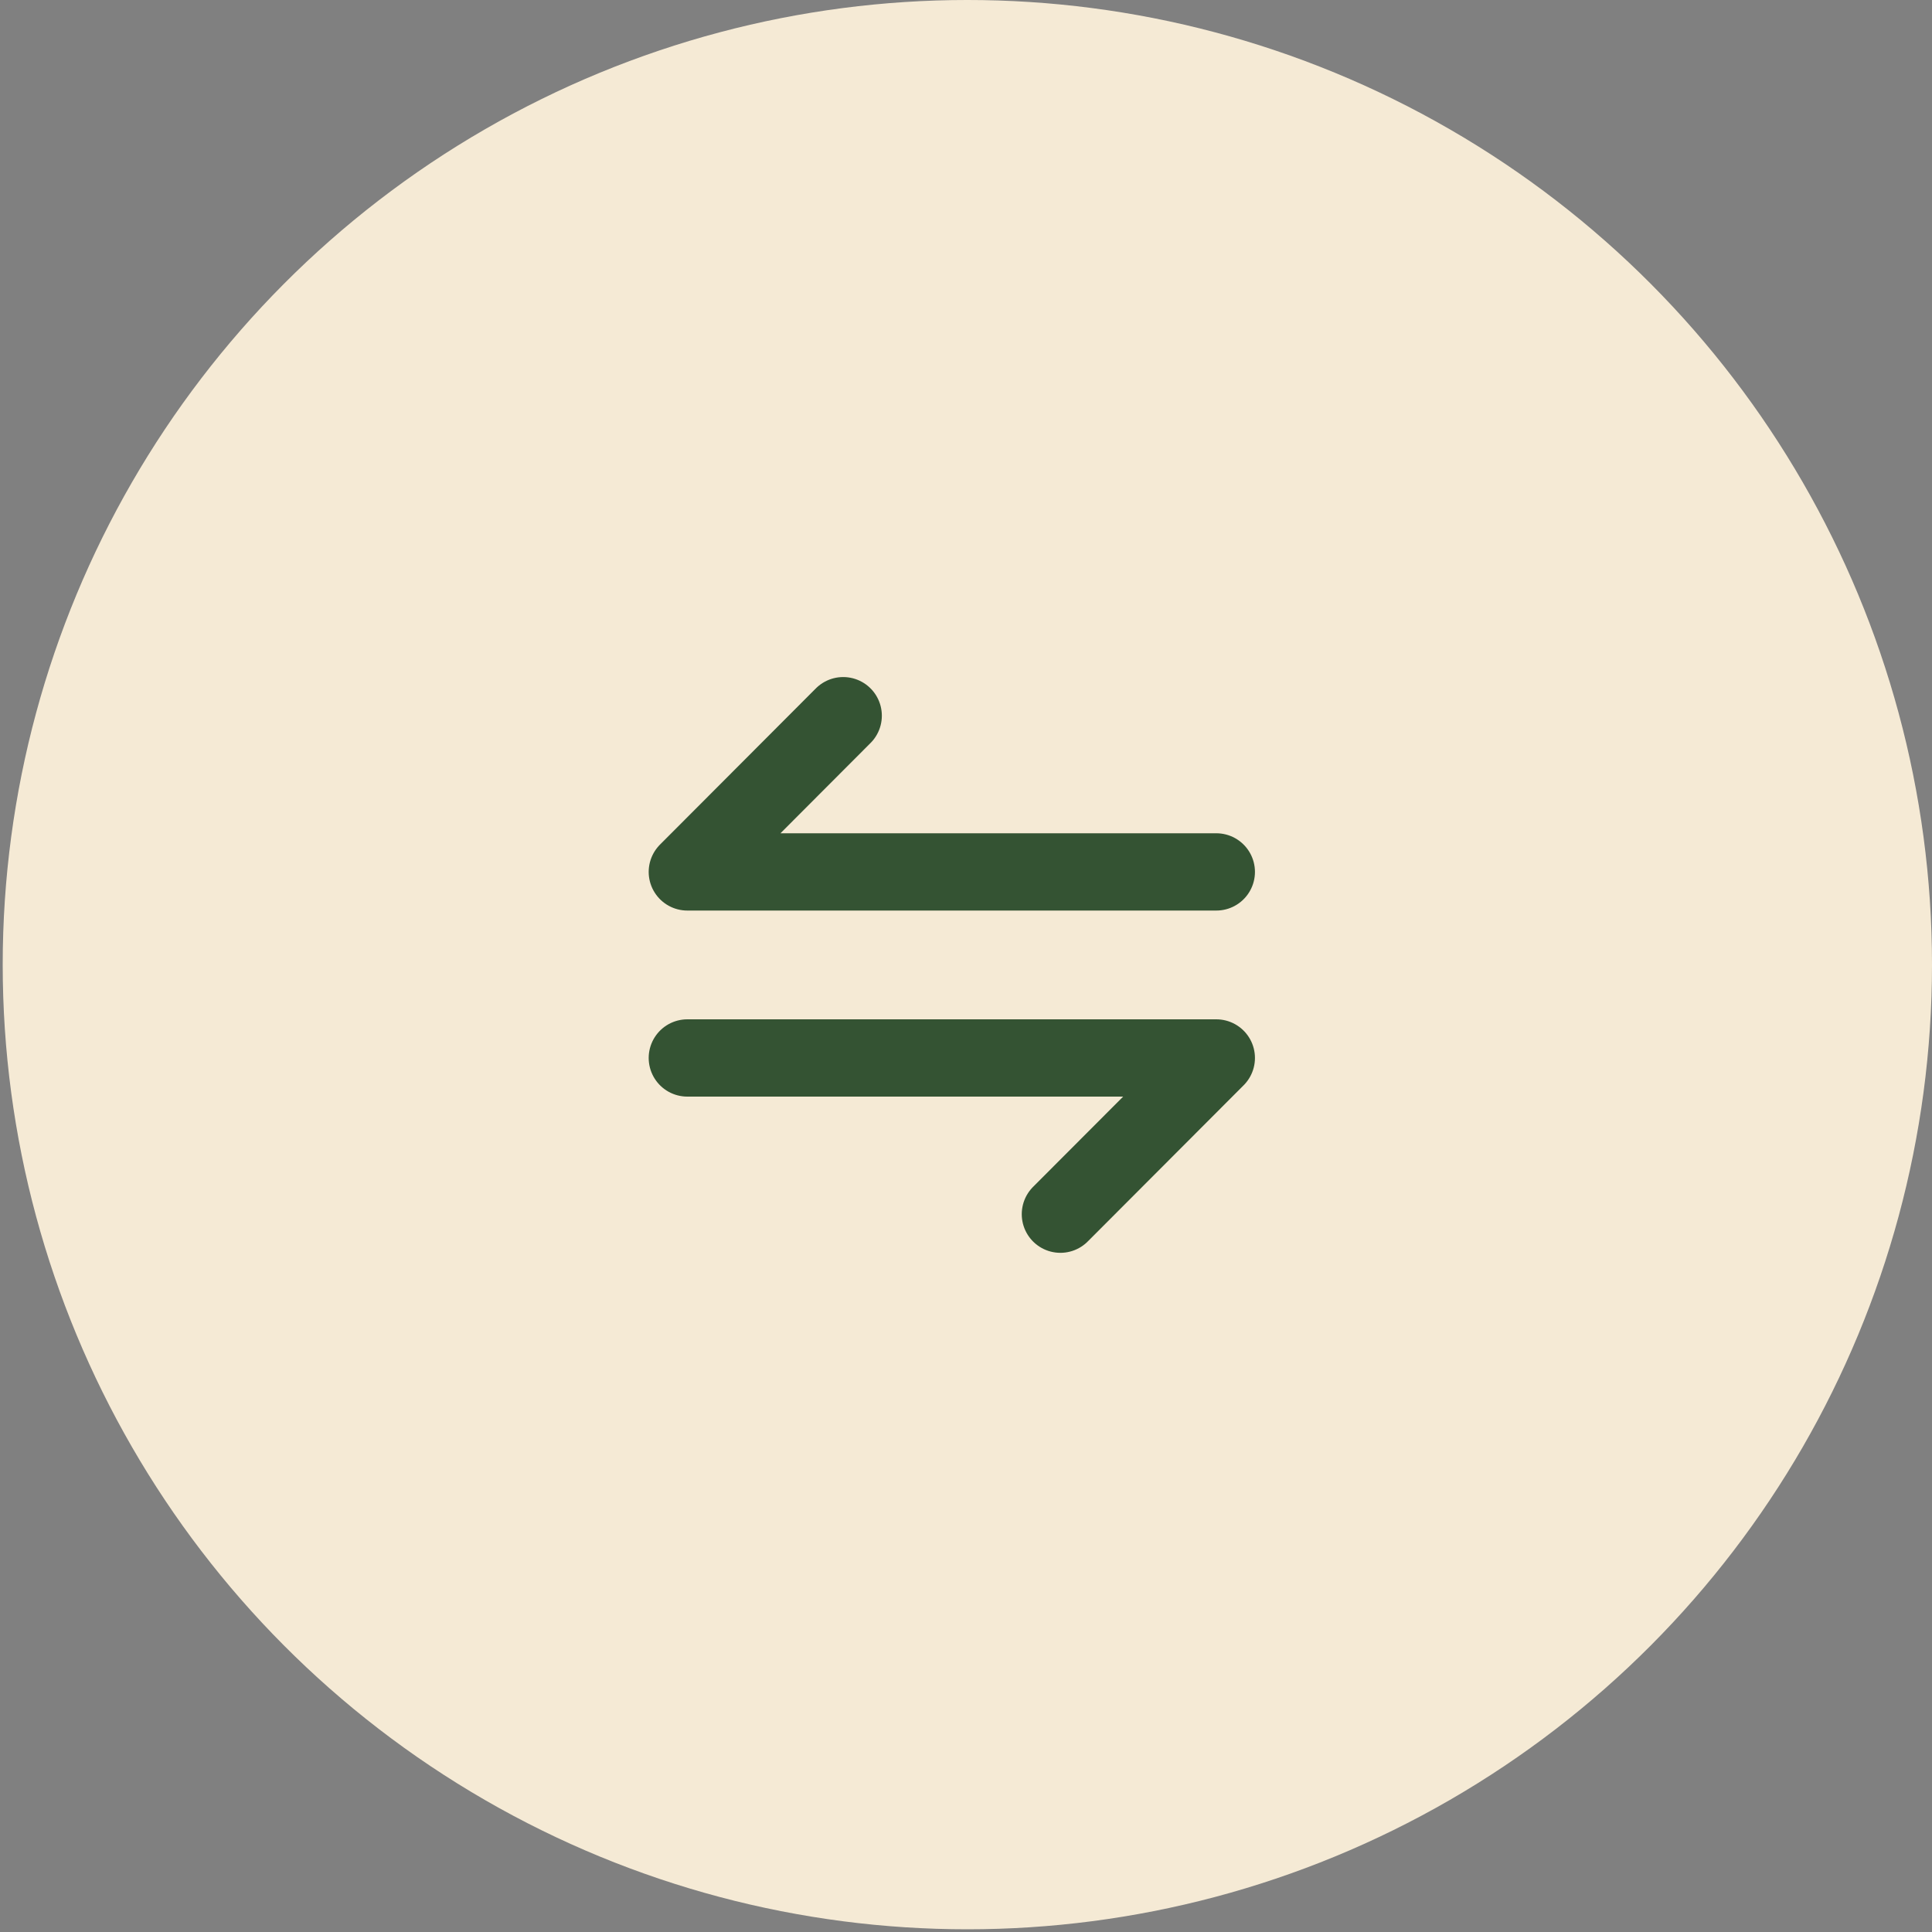 <svg width="50" height="50" viewBox="0 0 50 50" fill="none" xmlns="http://www.w3.org/2000/svg">
<rect x="0" y="0" width="50" height="50" fill="#808080" stroke="none"/>
<circle cx="25.035" cy="24.965" r="24.965" fill="#F5EAD5"/>
<path d="M31.478 27.38L27.443 31.423M17.788 27.38H31.478M17.788 22.565L21.822 18.522M31.478 22.565H17.788" stroke="#345333" stroke-width="2" stroke-miterlimit="10" stroke-linecap="round" stroke-linejoin="round"/>
</svg>
